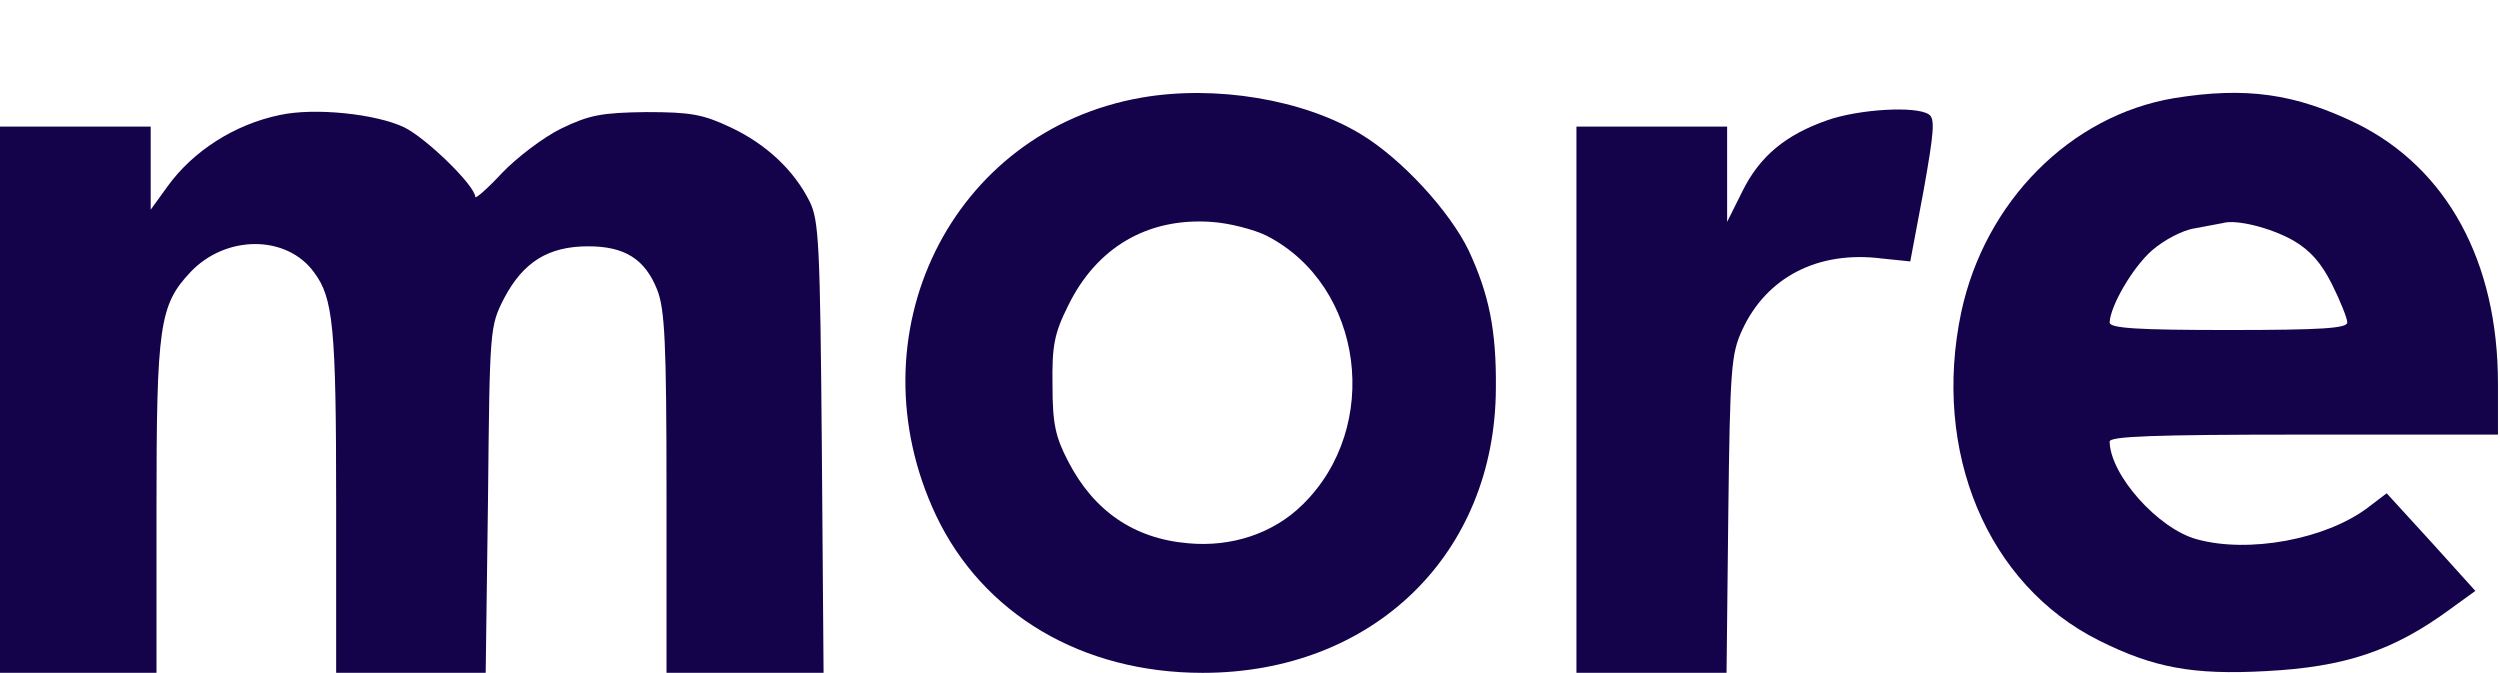 <?xml version="1.0" encoding="UTF-8"?>
<svg width="431px" height="116px" viewBox="0 0 431 116" version="1.1" xmlns="http://www.w3.org/2000/svg" xmlns:xlink="http://www.w3.org/1999/xlink">
    <title>more only</title>
    <g id="more-only" stroke="none" stroke-width="1" fill="none" fill-rule="evenodd">
        <g id="Group-4" transform="translate(-0, -0.068)">
            <g id="Group-2" transform="translate(-0, 0)">
                <g id="Group" transform="translate(215.324, 66.072) scale(-1, 1) rotate(-180) translate(-215.324, -66.072) translate(0, 16.077)" fill="#14024A" fill-rule="nonzero">
                    <path d="M48.261,96.175 C40.467,94.573 33.273,89.964 28.876,83.854 L25.979,79.846 L25.979,86.959 L25.979,94.172 L12.989,94.172 L4.26325641e-14,94.172 L4.26325641e-14,47.089 L4.26325641e-14,0.005 L13.489,0.005 L26.978,0.005 L26.978,28.155 C26.978,59.911 27.478,63.417 32.873,69.128 C38.968,75.539 49.46,75.539 54.156,69.027 C57.453,64.62 57.953,59.611 57.953,29.357 L57.953,0.005 L70.842,0.005 L83.732,0.005 L84.131,29.858 C84.431,59.511 84.431,59.711 86.929,64.62 C90.226,70.831 94.523,73.535 101.417,73.535 C107.712,73.535 111.209,71.331 113.308,66.022 C114.606,62.716 114.906,57.006 114.906,31.06 L114.906,0.005 L128.495,0.005 L141.984,0.005 L141.684,38.874 C141.385,73.836 141.185,78.043 139.586,81.249 C136.888,86.659 132.092,91.167 125.897,94.072 C121.201,96.276 119.103,96.676 111.409,96.676 C103.715,96.576 101.617,96.175 96.821,93.871 C93.723,92.369 89.127,88.862 86.529,86.158 C84.031,83.453 81.933,81.65 81.933,82.05 C81.933,83.954 73.54,92.168 69.643,94.072 C64.747,96.376 54.256,97.478 48.261,96.175 Z" id="Path"></path>
                    <path d="M315.043,95.274 C307.849,92.769 303.352,89.063 300.355,82.952 L297.757,77.743 L297.757,85.957 L297.757,94.172 L284.768,94.172 L271.778,94.172 L271.778,47.089 L271.778,0.005 L284.668,0.005 L297.657,0.005 L297.957,27.354 C298.257,52.498 298.456,55.003 300.355,59.11 C304.551,68.226 313.444,72.834 324.435,71.432 L329.331,70.931 L331.629,83.152 C333.428,93.27 333.628,95.574 332.529,96.276 C330.33,97.778 320.438,97.177 315.043,95.274 Z" id="Path"></path>
                    <path d="M374.794,99.075 C356.909,96.07 342.221,81.244 338.124,62.21 C333.028,38.067 342.62,15.227 361.805,5.61 C371.197,0.902 377.991,-0.401 390.681,0.301 C404.27,1.002 412.663,3.807 422.455,11.019 L426.752,14.125 L419.158,22.54 L411.464,30.955 L408.167,28.45 C400.973,23.041 387.684,20.536 378.691,23.041 C372.096,24.844 363.803,34.06 363.703,39.871 C363.703,40.772 371.097,41.073 397.176,41.073 L430.648,41.073 L430.648,49.888 C430.648,70.925 421.856,86.954 406.368,94.667 C395.677,99.877 387.184,101.079 374.794,99.075 Z M395.377,74.532 C398.275,72.829 400.173,70.725 402.072,66.918 C403.471,64.113 404.67,61.108 404.67,60.407 C404.67,59.405 400.373,59.105 384.186,59.105 C368.499,59.105 363.703,59.405 363.703,60.407 C363.803,63.212 367.6,69.823 370.997,72.829 C373.095,74.632 376.293,76.335 378.391,76.636 C380.489,77.036 382.688,77.437 383.187,77.537 C385.485,78.238 391.48,76.736 395.377,74.532 Z" id="Shape"></path>
                    <path d="M196.839,99.175 C163.966,93.465 146.68,58.303 161.368,27.148 C169.462,10.118 186.548,0 207.331,0 C236.707,0 257.79,20.436 257.889,49.087 C257.989,59.105 256.69,65.315 253.193,72.829 C249.896,79.641 241.603,88.657 234.608,92.864 C224.717,98.875 209.529,101.379 196.839,99.175 Z M218.422,75.333 C235.108,66.718 238.305,42.375 224.517,28.951 C219.521,24.043 212.327,21.638 204.833,22.34 C195.44,23.141 188.546,27.949 184.15,36.464 C181.951,40.672 181.452,42.976 181.452,49.588 C181.352,56.4 181.752,58.503 184.15,63.312 C189.046,73.33 197.839,78.539 208.929,77.737 C211.927,77.537 216.224,76.435 218.422,75.333 Z" id="Shape"></path>
                </g>
            </g>
        </g>
    </g>
</svg>